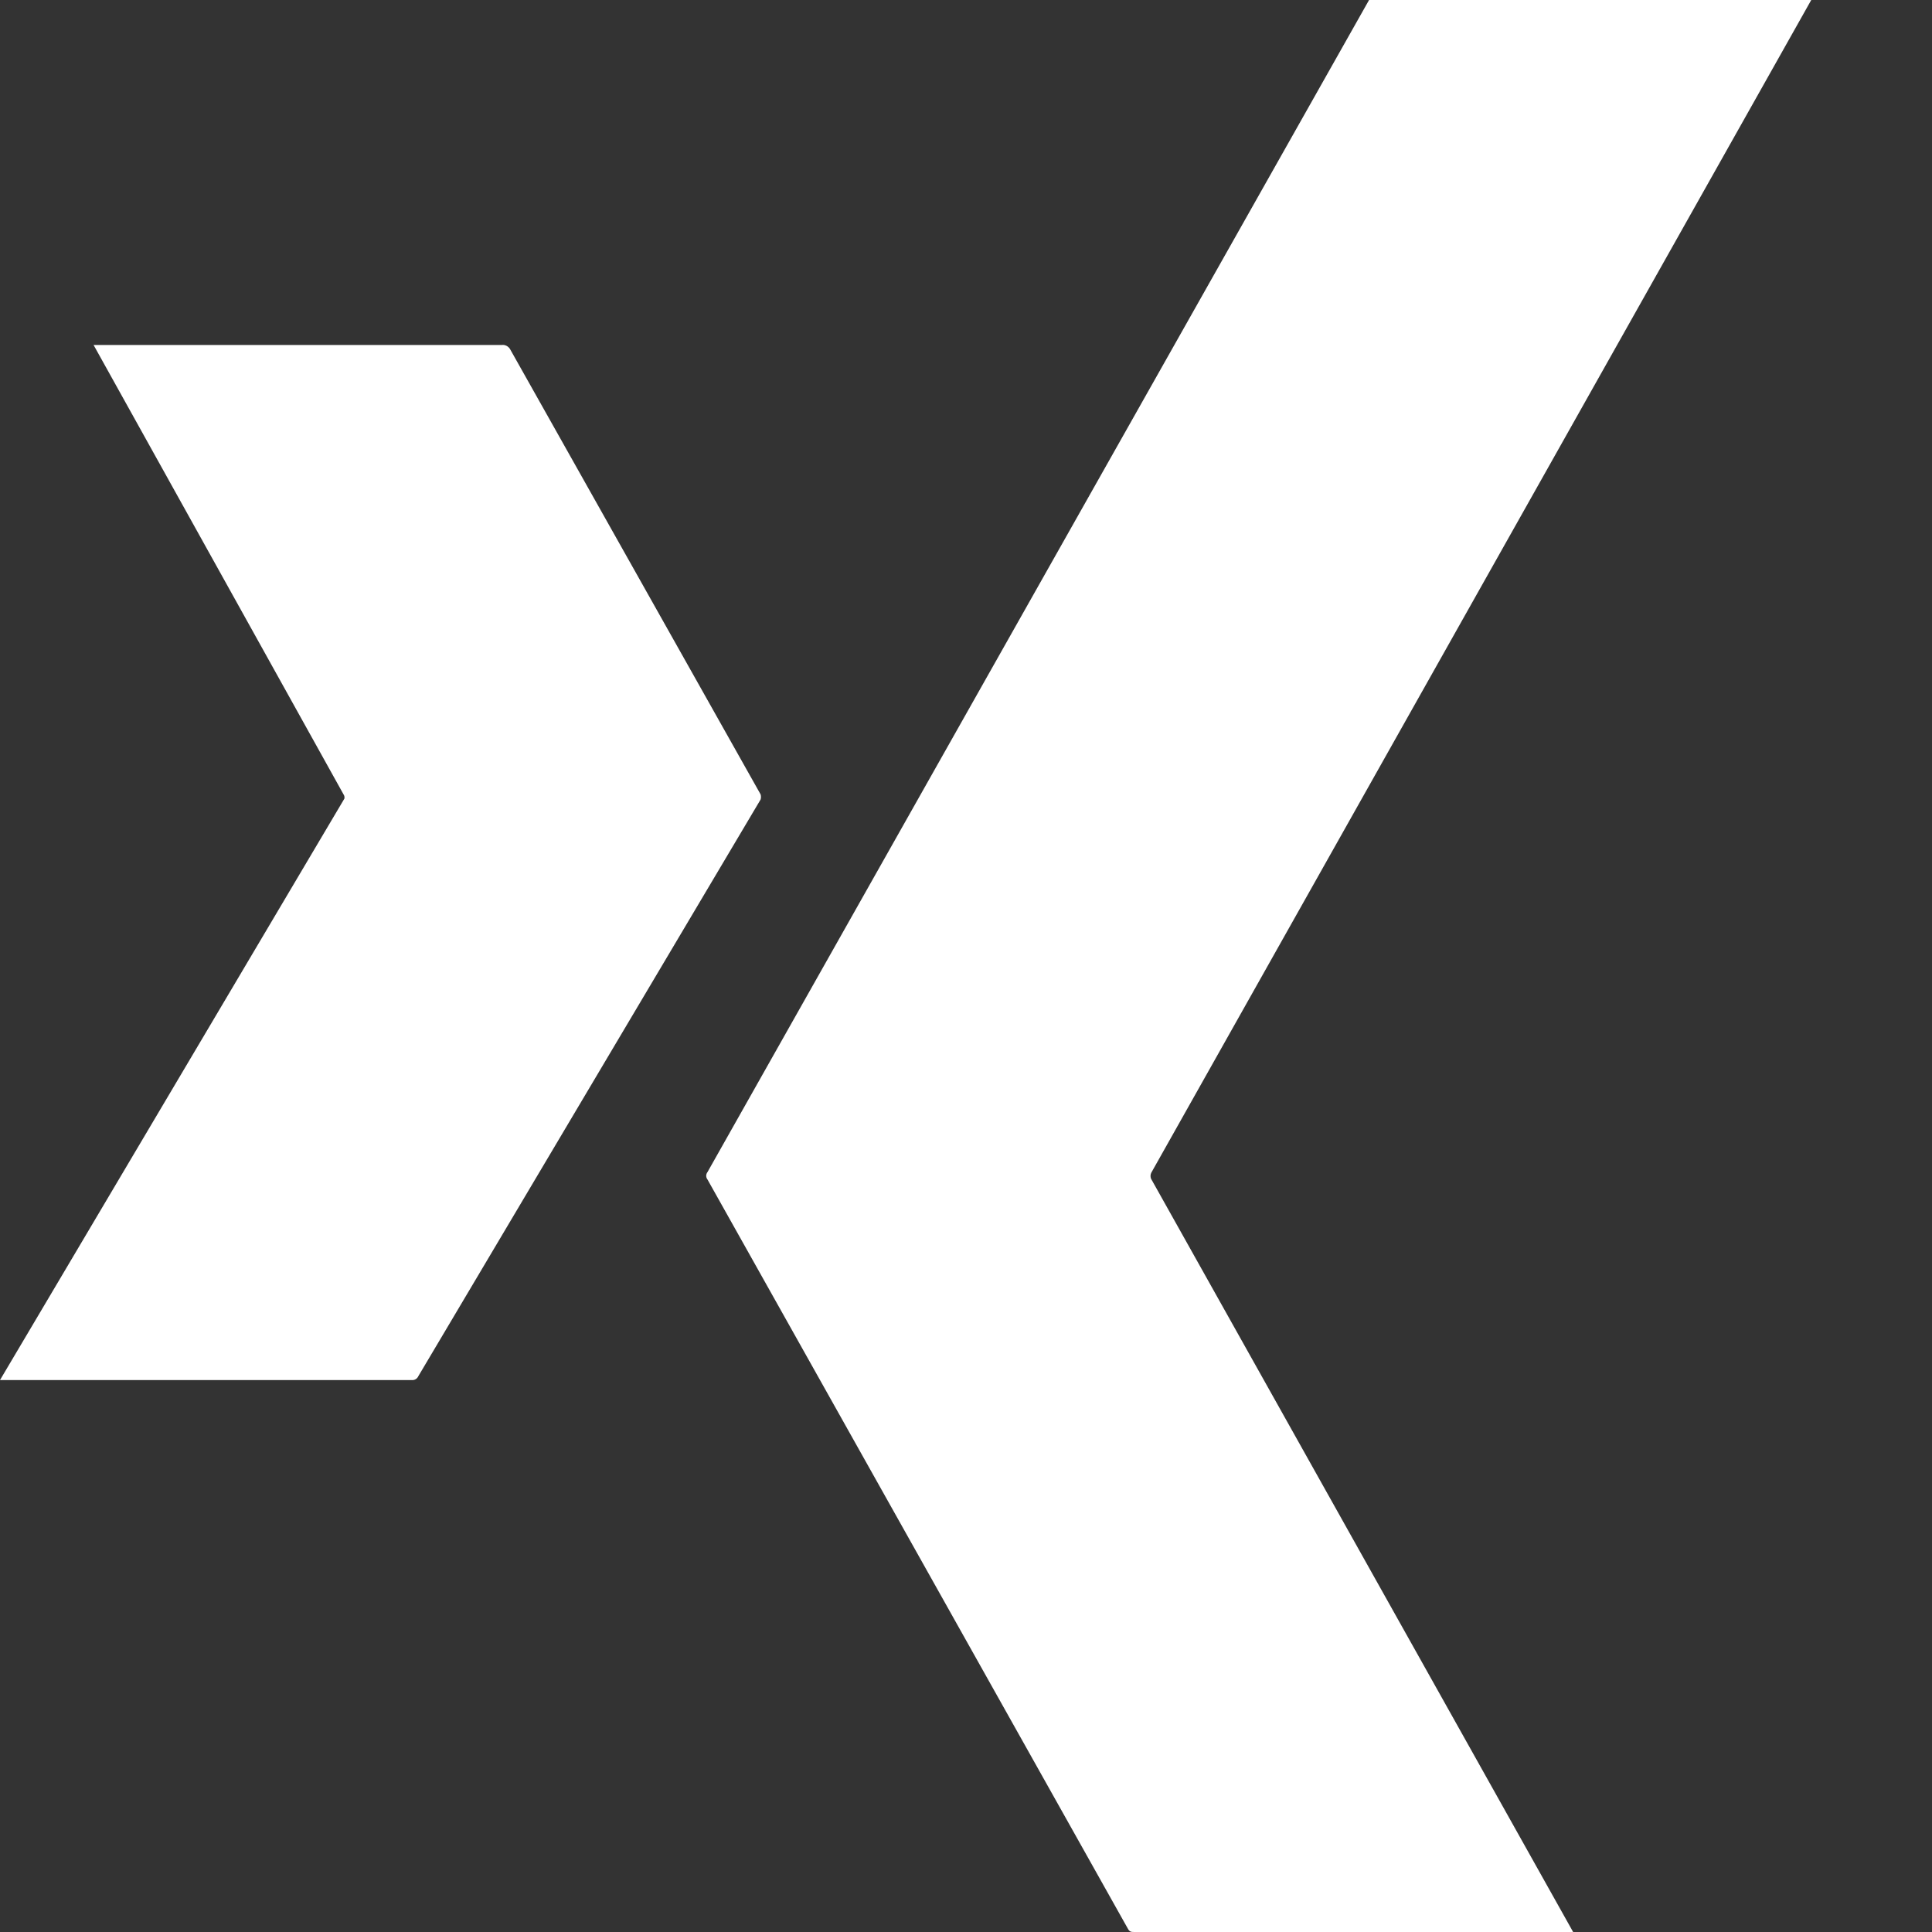 <?xml version="1.0" encoding="utf-8" ?>
<svg xmlns="http://www.w3.org/2000/svg" xmlns:xlink="http://www.w3.org/1999/xlink" width="16" height="16">
	<rect width="100%" height="100%" fill="#333333" stroke="none"/>
	<path fill="white" d="M9.535 9.711L15 0L11.338 0L5.859 9.707C5.845 9.725 5.845 9.75 5.859 9.768L9.342 15.975C9.356 16 9.37 16 9.398 16L13.028 16L9.532 9.761C9.526 9.744 9.527 9.726 9.535 9.711ZM6.299 6.579L4.225 2.893C4.211 2.868 4.183 2.853 4.155 2.857L0.775 2.857L2.849 6.586C2.853 6.594 2.854 6.605 2.852 6.614L0 11.429L3.408 11.429C3.432 11.432 3.455 11.419 3.465 11.396L6.299 6.621C6.303 6.607 6.303 6.593 6.299 6.579L6.299 6.579Z"/>
</svg>
